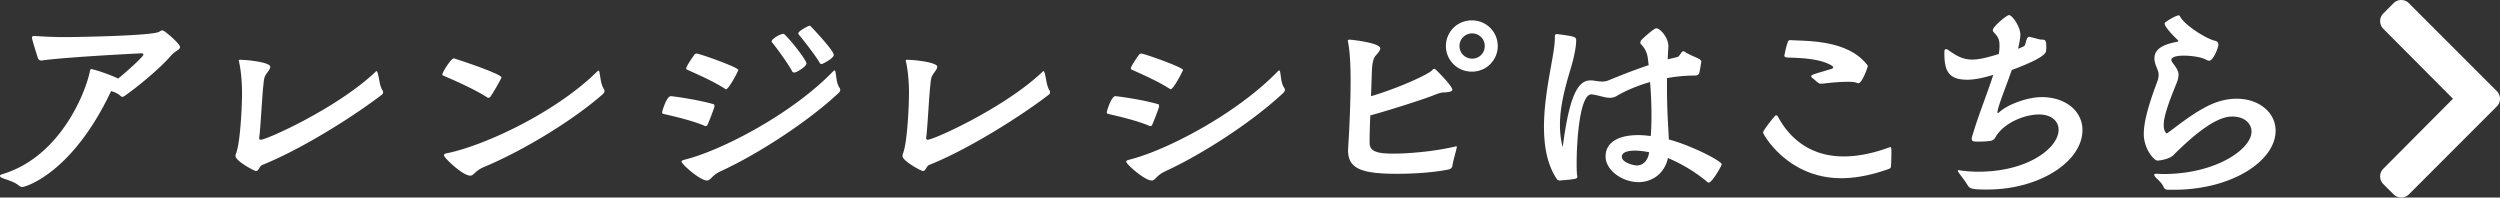 <svg id="_レイヤー_2" data-name="レイヤー 2" xmlns="http://www.w3.org/2000/svg" width="172.726" height="13.646" viewBox="0 0 172.726 13.646"><rect x="0" y="0" width="172.726" height="13.646" fill="#333333" stroke="none"/><path d="M7.667 6.309c-2.689 5.698-5.938 6.61-6.115 6.61a.323.323 0 01-.224-.08c-.352-.304-.928-.432-1.216-.56-.064-.032-.112-.08-.112-.128s.048-.08.144-.112c4.082-1.217 5.794-5.747 6.066-7.107.016-.096.032-.16.112-.16a.12.12 0 01.064.016c.304.064 1.217.368 1.777.64.753-.608 1.745-1.536 1.745-1.648 0-.065-.048-.096-.112-.096-.817.031-5.539.288-6.899.496h-.048a.24.24 0 01-.224-.144c-.288-.912-.416-1.345-.416-1.44 0-.097.096-.113.16-.113.688.048 1.376.08 2.08.08 1.041 0 6.115-.096 6.547-.368.112-.064.16-.096.208-.096.048 0 .096.032.16.064.273.192 1.073.88 1.073 1.088 0 .192-.336.272-.592.56-.897 1.041-2.561 2.354-3.218 2.802-.08.048-.112.08-.176.08-.032 0-.096-.032-.176-.112-.176-.144-.4-.225-.592-.289l-.016.017zm10.015 5.506c-.112 0-1.409-.689-1.409-1.04 0-.097.048-.192.064-.256.256-.721.385-3.058.385-4.082 0-.369-.016-1.313-.208-2.177 0-.032-.016-.048-.016-.064 0-.064.031-.064.08-.064.56 0 2.096.176 2.096.48 0 .112-.096.256-.24.448-.208.288-.192.416-.256 1.008-.08.817-.176 2.722-.256 3.346 0 .048-.016.08-.016.112 0 .08.032.128.112.128.416 0 5.25-2.177 7.875-4.642.064-.064.096-.096.129-.096.031 0 .047.048.08.144.095.32.128.88.32 1.169a.257.257 0 01.048.144.222.222 0 01-.096.176c-1.809 1.392-5.427 3.713-8.26 4.85-.208.096-.224.416-.432.416zm16.065-5.058c-.033 0-.049 0-.064-.016-.88-.576-2.466-1.265-2.994-1.489-.08-.032-.128-.064-.128-.112 0-.128.592-1.104.785-1.104.015 0 .048 0 .08.016 1.248.4 3.217 1.104 3.217 1.296a.183.183 0 01-.048.112c-.096.225-.56 1.009-.72 1.233-.048.048-.097.064-.128.064zm-.32 4.786c-.64.272-.673.592-.945.592-.512 0-1.809-1.233-1.809-1.408 0-.08.112-.129.224-.144 2.593-.529 7.491-2.818 10.34-5.62.049-.047.08-.08.113-.08.047 0 .064.065.08.177.064.368.095.769.288 1.088a.261.261 0 01.048.144c0 .08-.048.145-.112.208-2.13 1.874-5.603 3.954-8.228 5.043zM48.722 8.71c-.912-.4-2.32-.705-2.849-.833-.08-.016-.128-.048-.128-.096 0-.112.32-1.136.592-1.136.144 0 1.905.24 2.977.56.016 0 .048.016.048.176a17.82 17.82 0 01-.48 1.248.132.132 0 01-.128.08h-.032zm1.072 3.121c-.656.304-.672.64-.944.64-.496 0-1.76-1.137-1.76-1.296 0-.08.096-.113.223-.145 2.562-.64 7.412-3.169 10.229-6.082.048-.048.096-.08.112-.08.048 0 .064.048.08.16.064.352.064.736.272 1.04a.261.261 0 01.048.144c0 .08-.048.144-.112.209-2.097 1.969-5.539 4.21-8.148 5.41zm.32-5.683c-.832-.544-2.096-1.088-2.593-1.312-.08-.032-.111-.064-.111-.112 0-.144.48-.832.576-.96a.202.202 0 01.144-.064c.192 0 2.88.944 2.88 1.136a.184.184 0 01-.047.112c-.064.16-.624 1.217-.8 1.217-.017 0-.032 0-.048-.017zm4.755-1.136c-.08 0-.128-.048-.16-.128-.305-.544-1.057-1.585-1.377-1.969-.016-.016-.016-.048-.016-.064 0-.16.576-.512.816-.512.032 0 .064.032.112.08.497.48 1.473 1.745 1.473 1.969 0 .208-.673.624-.848.624zm.32-2.625c-.032-.032-.032-.048-.032-.08 0-.144.448-.384.672-.496.048-.016.08-.032.112-.032s.064.032.112.08c0 0 1.552 1.617 1.552 1.936 0 .225-.688.577-.768.609-.032.016-.064.016-.096.016-.048 0-.095-.032-.128-.112-.32-.544-1.12-1.553-1.425-1.92zm8.573 9.428c-.112 0-1.408-.689-1.408-1.04 0-.097.047-.192.063-.256.256-.721.385-3.058.385-4.082 0-.369-.016-1.313-.208-2.177 0-.032-.016-.048-.016-.064 0-.064.031-.064.08-.064.56 0 2.096.176 2.096.48 0 .112-.096.256-.24.448-.208.288-.192.416-.256 1.008-.08.817-.176 2.722-.256 3.346 0 .048-.016.08-.016.112 0 .08.032.128.112.128.416 0 5.25-2.177 7.875-4.642.064-.064.096-.096.129-.096.031 0 .047.048.08.144.095.32.128.88.32 1.169a.257.257 0 01.048.144.222.222 0 01-.096.176c-1.809 1.392-5.427 3.713-8.26 4.85-.208.096-.224.416-.432.416zm15.68-3.105c-.912-.4-2.32-.705-2.849-.833-.08-.016-.128-.048-.128-.096 0-.112.32-1.136.592-1.136.144 0 1.905.24 2.978.56.015 0 .048.016.048.176a17.82 17.82 0 01-.48 1.248.132.132 0 01-.129.08h-.032zm1.073 3.121c-.657.304-.673.64-.945.64-.496 0-1.76-1.137-1.76-1.296 0-.08.096-.113.224-.145 2.56-.64 7.41-3.169 10.228-6.082.048-.048.096-.08.112-.08.048 0 .064.048.08.16.064.352.064.736.272 1.04a.261.261 0 01.048.144c0 .08-.048.144-.112.209-2.097 1.969-5.538 4.21-8.147 5.41zm.32-5.683c-.833-.544-2.097-1.088-2.593-1.312-.08-.032-.112-.064-.112-.112 0-.144.48-.832.576-.96a.202.202 0 01.144-.064c.192 0 2.881.944 2.881 1.136a.184.184 0 01-.048.112c-.064.16-.624 1.217-.8 1.217-.016 0-.032 0-.048-.017zm19.762 3.97c.032 0 .064 0 .064.032 0 .016-.015.032-.015.048-.033.192-.257.928-.305 1.297-.016.08-.128.192-.224.208-1.104.224-2.48.304-3.601.304-2.53 0-3.378-.384-3.378-1.633 0-.112.016-.224.016-.336.08-1.184.16-3.09.16-4.45 0-.4 0-1.808-.176-2.673 0-.032-.016-.064-.016-.096 0-.048.032-.08.129-.08.063 0 2.112.208 2.112.609 0 .128-.144.303-.32.496-.176.192-.24.608-.256 1.008l-.064 1.793c1.92-.56 3.986-1.521 4.226-1.793.048-.064.096-.096.144-.096.032 0 .064.016.112.064.064.048 1.136 1.12 1.136 1.377 0 .112-.176.176-.608.192-.192 0-.448.096-.72.208-.657.256-2.866.976-4.338 1.376-.032.72-.048 1.377-.048 1.825v.048c0 .576.4.768 1.633.768.976 0 2.753-.128 4.305-.496h.032zm1.12-5.17a1.77 1.77 0 11-.014-3.539 1.77 1.77 0 01.015 3.54zm0-2.64a.868.868 0 00-.88.88c0 .48.385.864.88.864a.86.86 0 00.865-.864.864.864 0 00-.864-.88zm13.456 3.76c0 1.745.096 2.722.128 3.57 1.536.4 3.65 1.488 3.65 1.713 0 .112-.673 1.264-.88 1.264-.033 0-.065 0-.097-.032a10.766 10.766 0 00-2.737-1.665c-.208 1.009-1.025 1.665-2.033 1.665-1.12 0-2.273-.816-2.273-1.776 0-.93.817-1.473 2.273-1.473.272 0 .56.032.849.064.031-.448.048-.913.048-1.409 0-.768-.033-1.552-.097-2.32-.896.255-1.712.607-2.304.96a.907.907 0 01-.48.128c-.32 0-.673-.144-1.153-.224-.032 0-.08-.016-.112-.016-.865 0-1.024 3.601-1.024 4.69 0 .304 0 .624.031.912.017.016.017.048.017.064 0 .176-.048.192-1.217.288-.096 0-.16-.032-.208-.112-.672-1.008-.88-2.289-.88-3.601 0-2.45.752-4.994.752-6.115v-.128c0-.128.064-.16.144-.16 0 0 .848.096 1.104.176.177.048.208.112.224.224v.064c0 .352-.112 1.04-.384 1.937-.384 1.28-.736 2.593-.736 3.873 0 .513.048 1.025.192 1.537.496-3.938 1.184-4.61 1.92-4.61.08 0 .16 0 .24.016.209.032.401.064.577.064.144 0 .288-.032.417-.08.576-.24 1.6-.656 2.784-1.056l-.064-.512a1.626 1.626 0 00-.48-.945.227.227 0 01-.032-.096c0-.048.016-.112.08-.192.192-.192.864-.8 1.025-.8.256 0 .832.624.832 1.248v.032l-.048.865.672-.16c.16-.032.256-.4.417-.4.015 0 .031 0 .064.016.4.272.784.383.976.496.16.08.192.144.192.224 0 .016-.112.704-.144.784-.032.08-.096.16-.32.16-.64 0-1.28.064-1.905.176v.672zm-2.193 4.338c-.8 0-.928.257-.928.416 0 .432.864.609 1.024.609.512 0 .8-.416.864-.912a5.173 5.173 0 00-.96-.113zm14.224 1.905c-3.697 0-5.394-3.041-5.394-3.153 0-.144.672-.992.833-1.153.015-.032.047-.032.08-.032.048 0 .095.032.128.112.704 1.297 2.064 2.722 4.53 2.722.896 0 1.92-.177 3.104-.609.049-.016.08-.032.113-.032.064 0 .08.032.08.368 0 .304-.016.8-.032.993-.017.064-.048.112-.145.144-1.248.448-2.336.64-3.297.64zm-3.505-9.54c.96.08 3.89-.08 5.282 1.68.048.049.064.097.064.13 0 .015-.368 1.168-.656 1.168-.064 0-.144-.049-.24-.064-.112-.033-.305-.033-.529-.033-.384 0-.88.033-1.44.097-.128.015-.24.031-.352.031-.048 0-.112 0-.16-.031-.145-.08-.272-.24-.464-.369-.033-.032-.065-.064-.065-.112 0-.096.112-.128 1.361-.496.112-.032.16-.08.16-.128s-.064-.08-.08-.096c-.816-.528-2.289-.544-3.121-.576-.112-.016-.176-.048-.176-.128a6.84 6.84 0 01.24-.96c.048-.065.064-.113.144-.113h.032zm16.53-.224c.383.08.64.192.88.192.208 0 .272.064.272.56 0 .08-.016.144-.016.208q0 .449-2.37 1.329c-.432 1.232-.928 2.433-.992 2.897 0 .048 0 .08.032.08.016 0 .049-.016.08-.048.593-.56 1.985-1.056 2.946-1.056 1.68 0 2.817.992 2.817 2.272 0 2.178-2.961 4.114-6.579 4.114-1.12 0-1.216-.064-1.377-.336-.224-.352-.304-.432-.56-.784-.064-.096-.096-.144-.096-.176s.016-.048.048-.048c.016 0 .048.016.08.016.4.064.849.096 1.297.096 3.425 0 5.538-1.649 5.538-2.897 0-.576-.464-1.057-1.36-1.057-1.009 0-2.497.609-3.026 1.617-.064.112-.192.176-.304.208a6.614 6.614 0 01-.864.048c-.336 0-.448 0-.448-.224 0-.032.016-.048.016-.08.416-1.457 1.056-2.993 1.472-4.306-.688.208-1.28.336-1.793.336-1.28 0-1.584-.592-1.584-1.824v-.08c0-.145.032-.208.112-.208.048 0 .096.016.16.063.624.449 1.057.657 1.649.657.464 0 1.008-.128 1.84-.385a3.64 3.64 0 00.048-.56c0-.464-.096-.624-.416-.96-.032-.048-.048-.08-.048-.128 0-.24.96-1.04 1.12-1.04.225 0 .785.8.785 1.36 0 .272-.128.832-.16.96.16-.048.288-.112.416-.176.128-.063.128-.64.352-.64h.033zm9.583 10.564c-.208 0-.289-.08-.353-.24-.176-.336-.4-.464-.544-.64-.048-.064-.08-.128-.08-.16 0-.048.064-.064.144-.064.176 0 .336.016.496.016 3.602 0 6.083-1.713 6.083-2.93 0-.592-.529-1.04-1.297-1.04-.4 0-1.345.032-3.617 2.193l-.4.384c-.288.385-1.089.465-1.185.465-.24 0-.944-.817-.944-1.841 0-.8.288-1.905.944-3.65.064-.176.08-.32.08-.432 0-.272-.128-.448-.224-.752a1.23 1.23 0 01-.064-.4c0-.785.96-1.009 1.504-1.12.097-.017.144-.033.144-.065s-.016-.048-.063-.096c-.208-.192-.64-.624-.833-.96-.016-.048-.048-.096-.048-.144 0-.032.016-.064.032-.08.192-.144.513-.352.817-.465.032-.015.08-.031.112-.031s.08.031.096.064c.32.64 1.905 1.6 2.432 1.696.129.032.225.112.225.272 0 .192-.353 1.105-.64 1.105-.112 0-.256-.113-.417-.16-.304-.112-.864-.192-1.328-.192s-.864.08-.864.304c0 .048.031.112.08.176.255.352.416.56.416.848 0 .192-.064.416-.208.752-.465 1.153-.817 2.113-.817 2.721 0 .465.208.577.208.577.016 0 .049-.032.113-.08.335-.208 1.456-1.169 2.64-1.777.736-.384 1.441-.544 2.081-.544 1.553 0 2.69.96 2.69 2.209 0 2.08-3.01 4.081-7.028 4.081h-.384zm16.621.316a.75.75 0 01-1.06 0l-.709-.709a.75.75 0 01-.001-1.059l4.813-4.836-4.813-4.836a.75.75 0 01.001-1.059l.708-.708a.75.75 0 011.06 0l6.074 6.073a.75.75 0 010 1.06l-6.073 6.074z" fill="#fff" stroke-width="0" id="_ボタン" data-name="ボタン"/></svg>